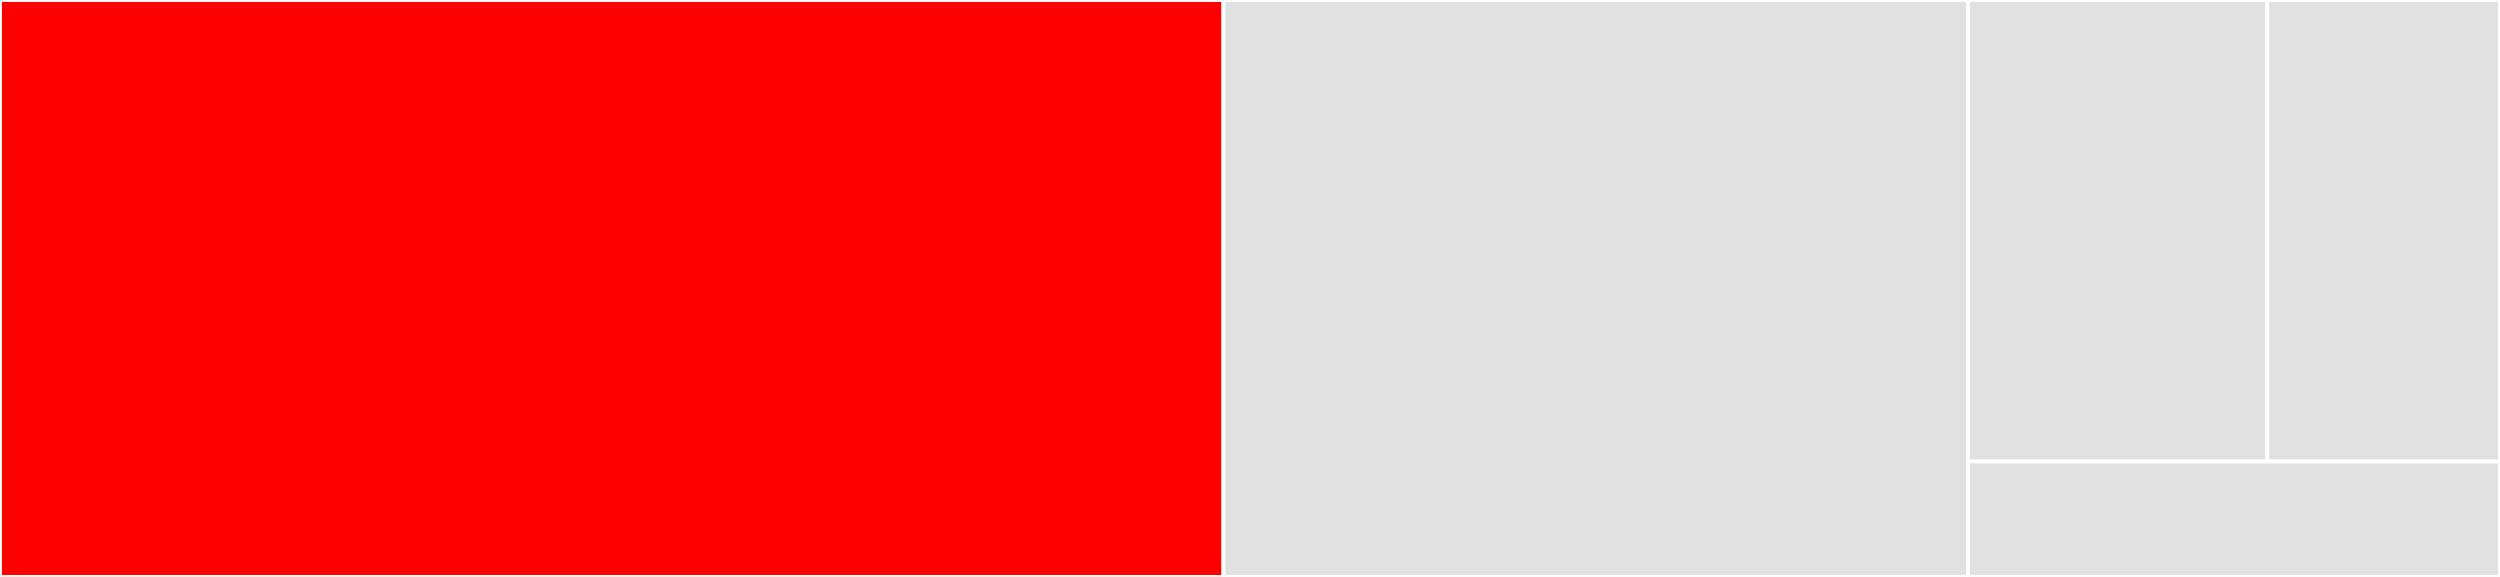 <svg baseProfile="full" width="650" height="150" viewBox="0 0 650 150" version="1.1"
xmlns="http://www.w3.org/2000/svg" xmlns:ev="http://www.w3.org/2001/xml-events"
xmlns:xlink="http://www.w3.org/1999/xlink">

<rect x="0" y="0" width="650" height="150" fill="#333333" stroke="none"/>

<style>rect.s{mask:url(#mask);}</style>
<defs>
  <pattern id="white" width="4" height="4" patternUnits="userSpaceOnUse" patternTransform="rotate(45)">
    <rect width="2" height="2" transform="translate(0,0)" fill="white"></rect>
  </pattern>
  <mask id="mask">
    <rect x="0" y="0" width="100%" height="100%" fill="url(#white)"></rect>
  </mask>
</defs>

<rect x="0" y="0" width="318.085" height="150.0" fill="red" stroke="white" stroke-width="1" class=" tooltipped" data-content="resolve-celo.ts"><title>resolve-celo.ts</title></rect>
<rect x="318.085" y="0" width="193.617" height="150.0" fill="#e1e1e1" stroke="white" stroke-width="1" class=" tooltipped" data-content="resolve-nom.ts"><title>resolve-nom.ts</title></rect>
<rect x="511.702" y="0" width="77.793" height="120" fill="#e1e1e1" stroke="white" stroke-width="1" class=" tooltipped" data-content="resolve-group.ts"><title>resolve-group.ts</title></rect>
<rect x="589.495" y="0" width="60.505" height="120" fill="#e1e1e1" stroke="white" stroke-width="1" class=" tooltipped" data-content="resolve-address.ts"><title>resolve-address.ts</title></rect>
<rect x="511.702" y="120" width="138.298" height="30" fill="#e1e1e1" stroke="white" stroke-width="1" class=" tooltipped" data-content="types.ts"><title>types.ts</title></rect>
</svg>